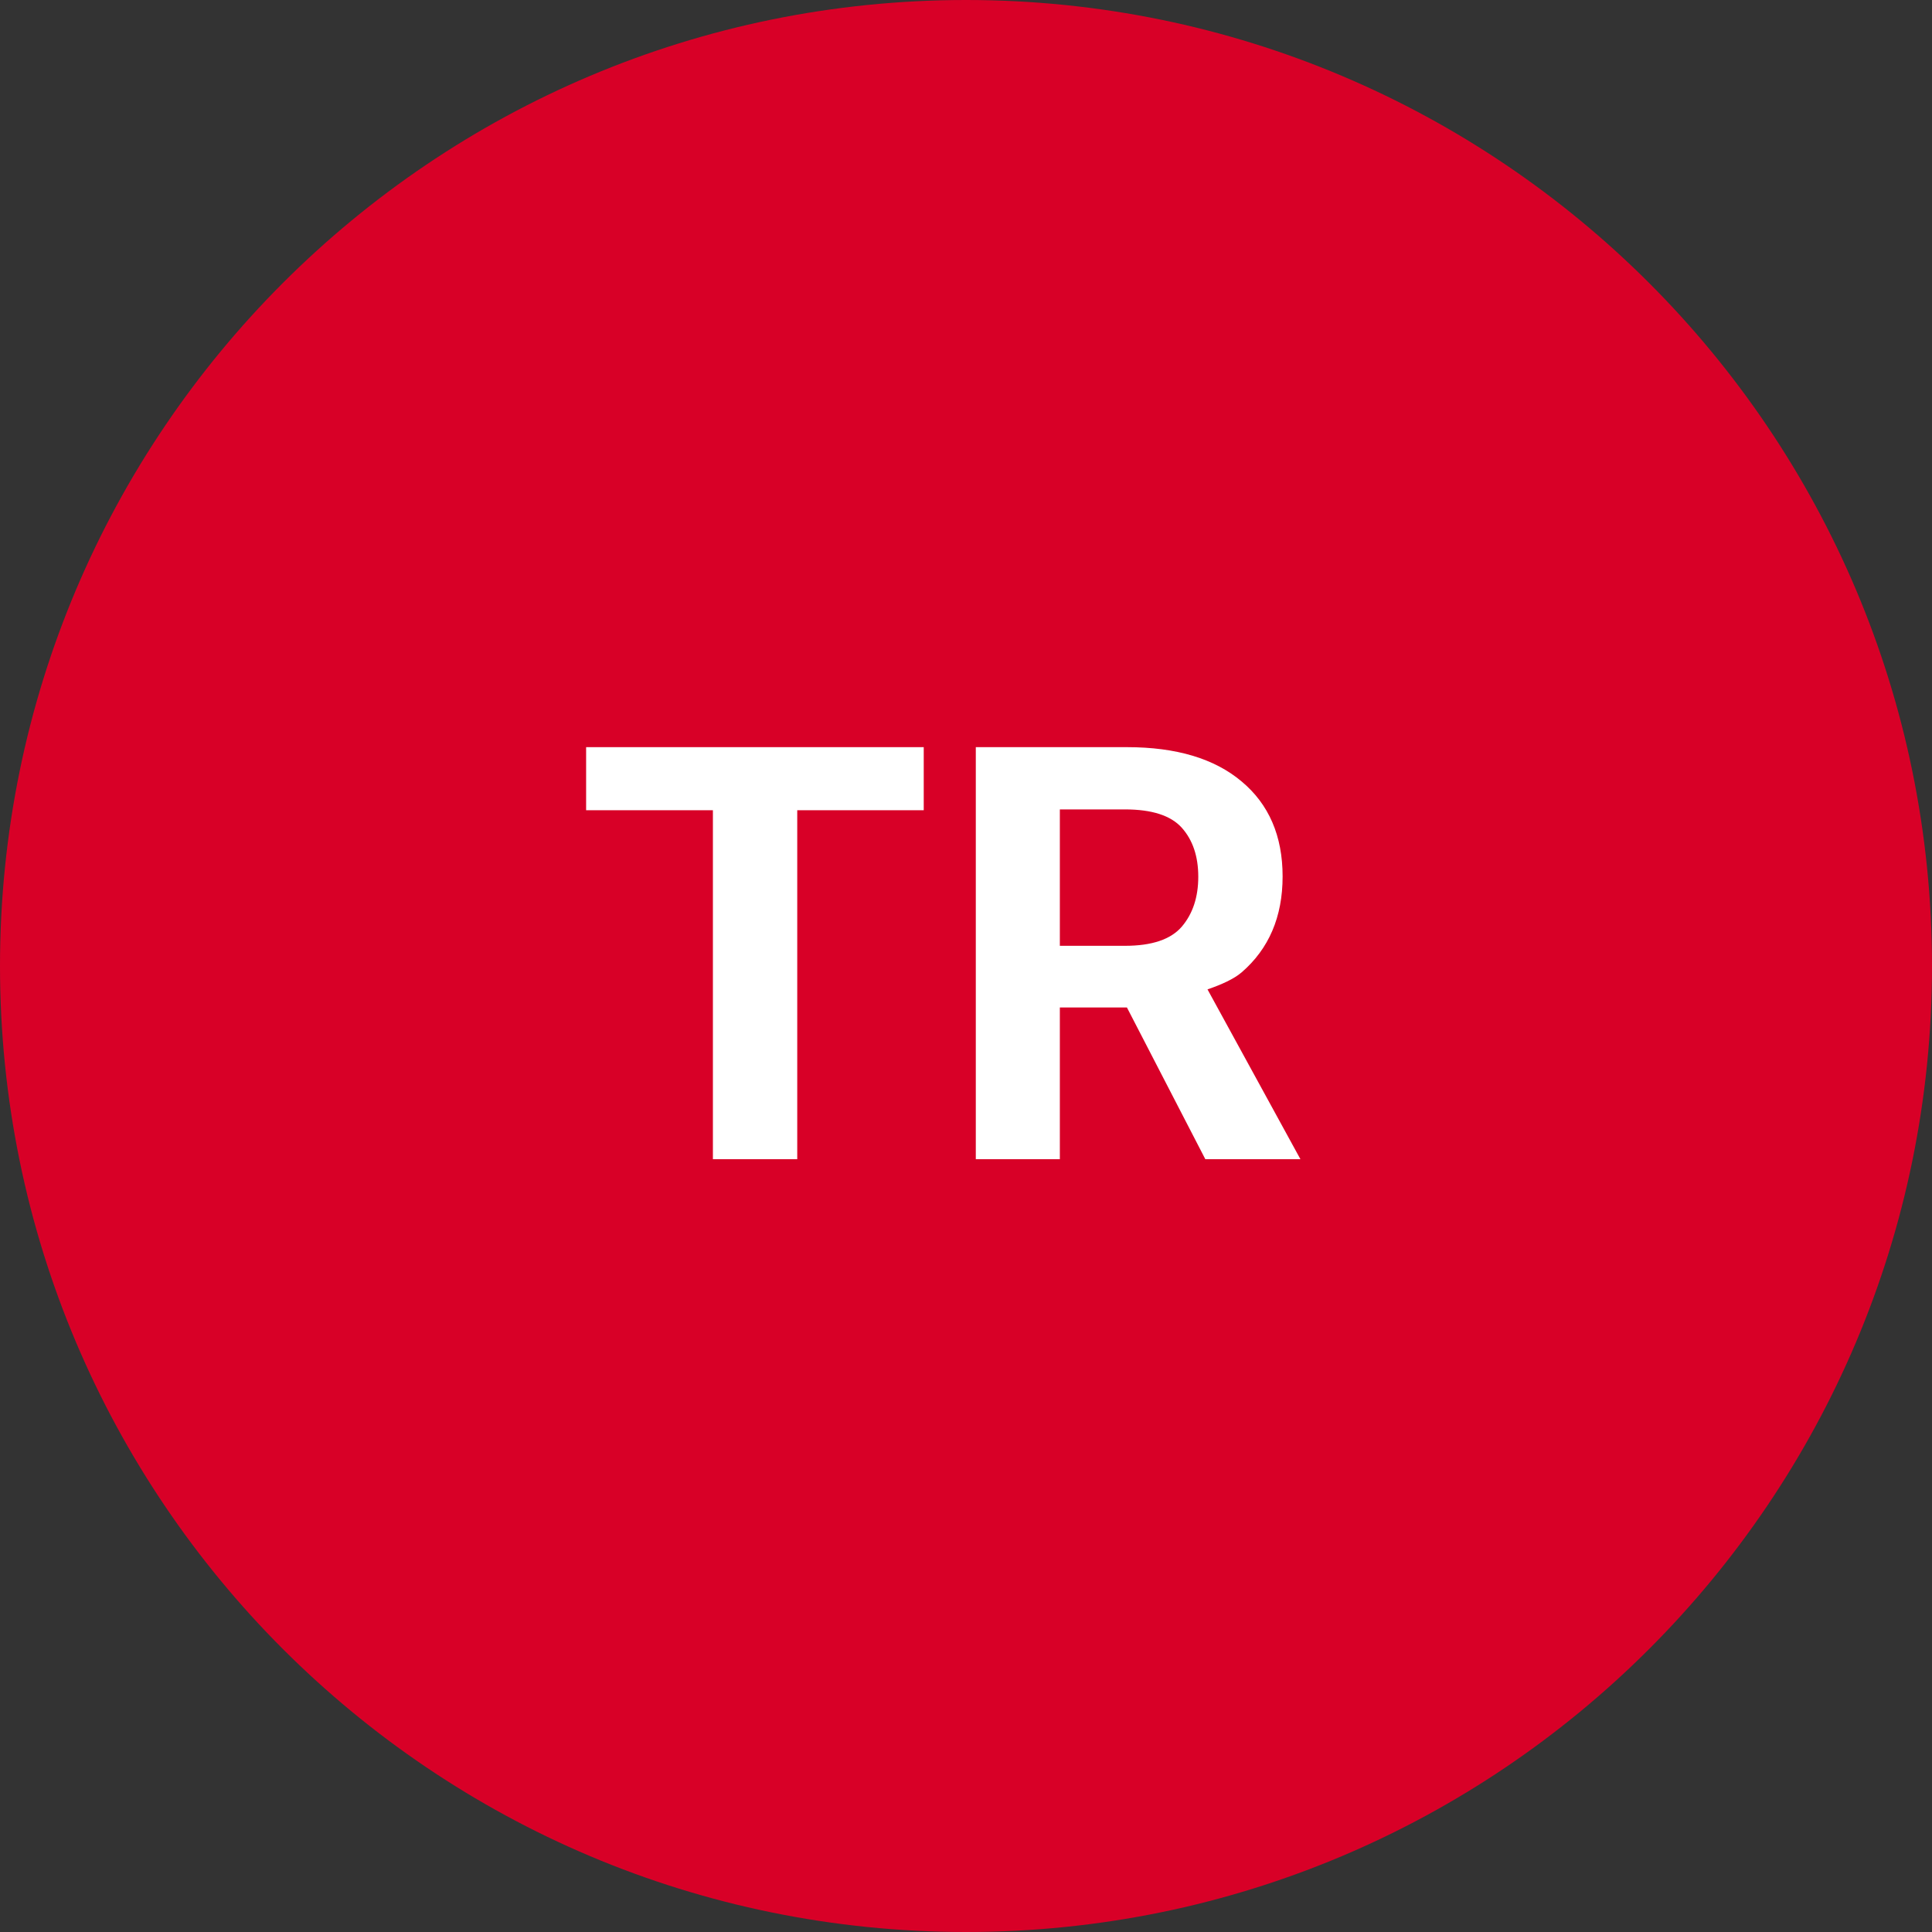 <svg width="40" height="40" viewBox="0 0 40 40" fill="none" xmlns="http://www.w3.org/2000/svg">
<rect x="0" y="0" width="40" height="40" fill="#333333" stroke="none"/>
<path d="M20 40C31.046 40 40 31.046 40 20C40 8.954 31.046 0 20 0C8.954 0 0 8.954 0 20C0 31.046 8.954 40 20 40Z" fill="#D80027"/>
<path d="M12.135 16.775V15.469H19.125V16.775H16.506V24H14.76V16.775H12.135Z" fill="white"/>
<path d="M20.203 24V15.469H23.332C24.352 15.469 25.143 15.705 25.705 16.178C26.271 16.65 26.555 17.307 26.555 18.146C26.555 18.982 26.271 19.645 25.705 20.133C25.546 20.269 25.288 20.386 25 20.484L23.332 20.859H21.943V24H20.203ZM21.943 19.582H23.291C23.85 19.582 24.242 19.449 24.469 19.184C24.695 18.918 24.809 18.574 24.809 18.152C24.809 17.73 24.695 17.393 24.469 17.139C24.242 16.885 23.85 16.758 23.291 16.758H21.943V19.582ZM24.955 24L23.332 20.859L25 20.484L26.924 24H24.955Z" fill="white"/>
</svg>
